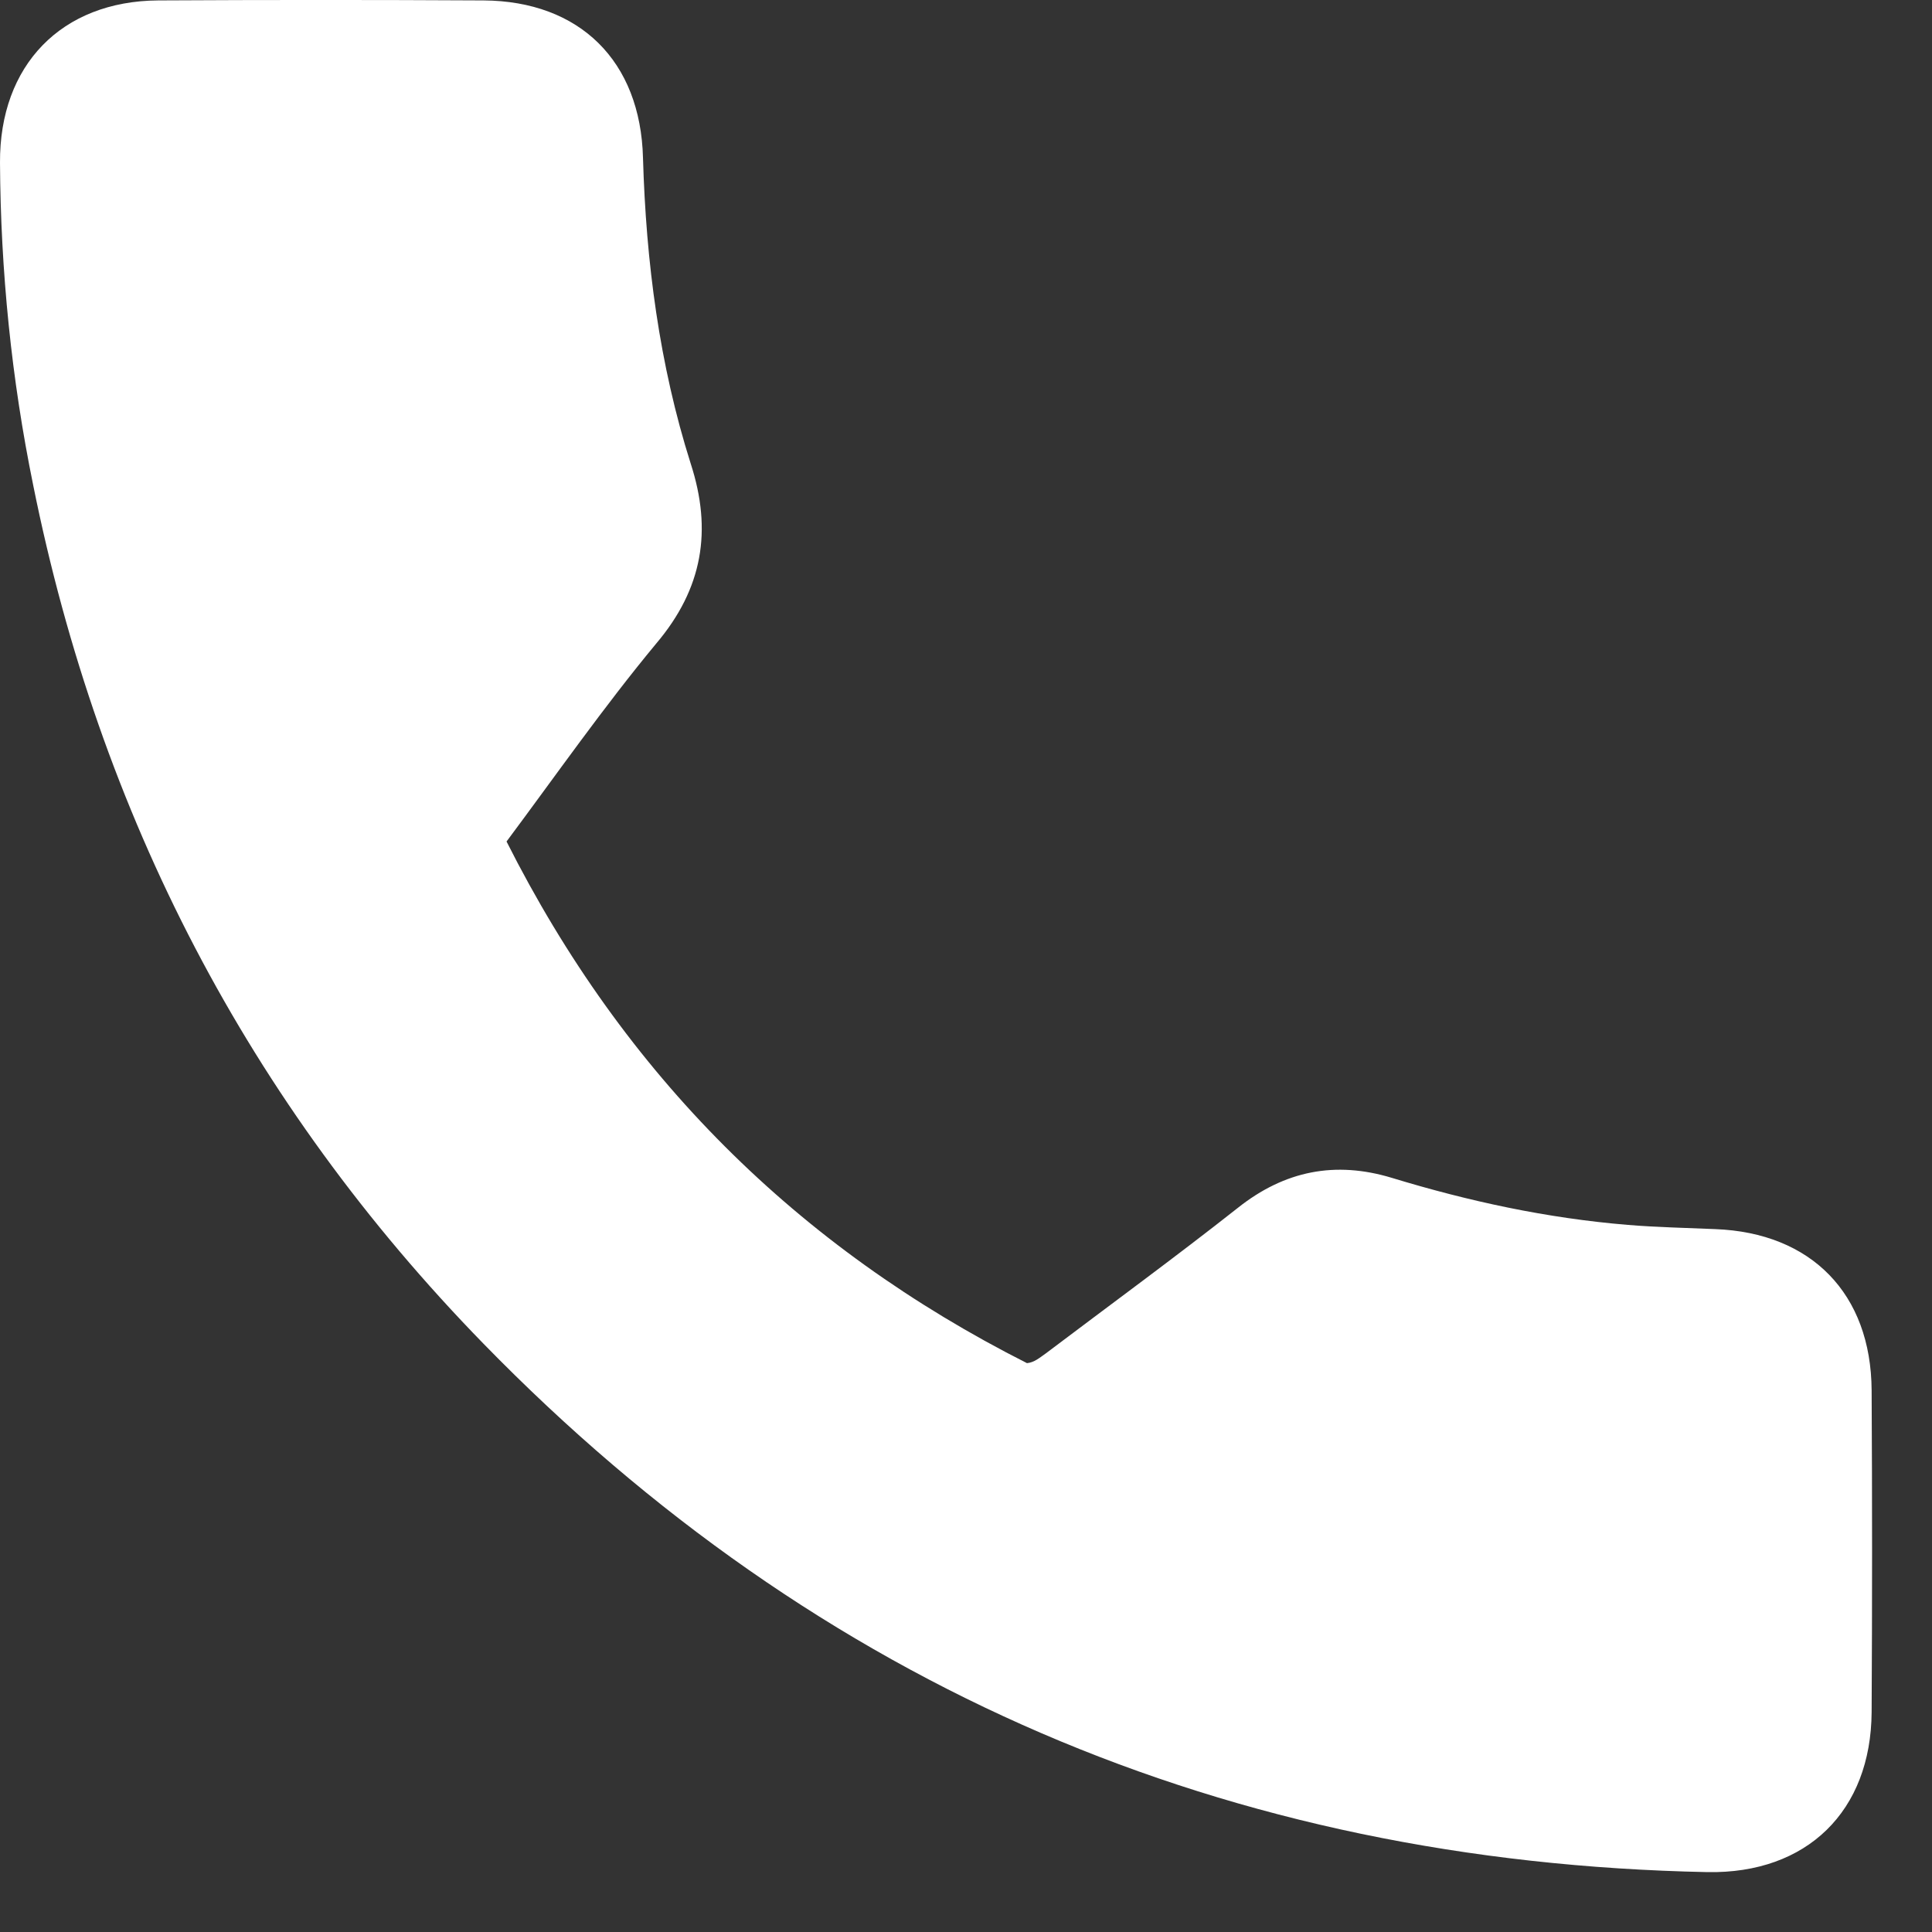 <svg width="32" height="32" viewBox="0 0 32 32" fill="none" xmlns="http://www.w3.org/2000/svg">
<rect x="0" y="0" width="32" height="32" fill="#333333" stroke="none"/>
<path d="M8.39 13.938C10.34 17.808 13.21 20.657 17.01 22.578C17.13 22.567 17.22 22.488 17.32 22.418C18.38 21.617 19.46 20.828 20.5 20.008C21.28 19.387 22.12 19.227 23.05 19.508C24.33 19.898 25.62 20.177 26.96 20.288C27.44 20.328 27.93 20.337 28.41 20.358C30 20.418 30.99 21.427 31 23.027C31.01 24.808 31.01 26.578 31 28.358C30.99 29.997 29.93 31.038 28.28 31.008C20.34 30.848 13.56 27.948 8.01 22.258C4.11 18.258 1.65 13.498 0.55 8.037C0.19 6.277 0.01 4.487 7.21677e-05 2.697C-0.01 1.077 1.02 0.018 2.62 0.007C4.42 -0.003 6.21 -0.003 8.01 0.007C9.6 0.018 10.61 1.008 10.65 2.618C10.7 4.338 10.92 6.037 11.44 7.678C11.8 8.787 11.64 9.748 10.87 10.658C10 11.707 9.21 12.838 8.39 13.938Z" fill="white"/>
</svg>
